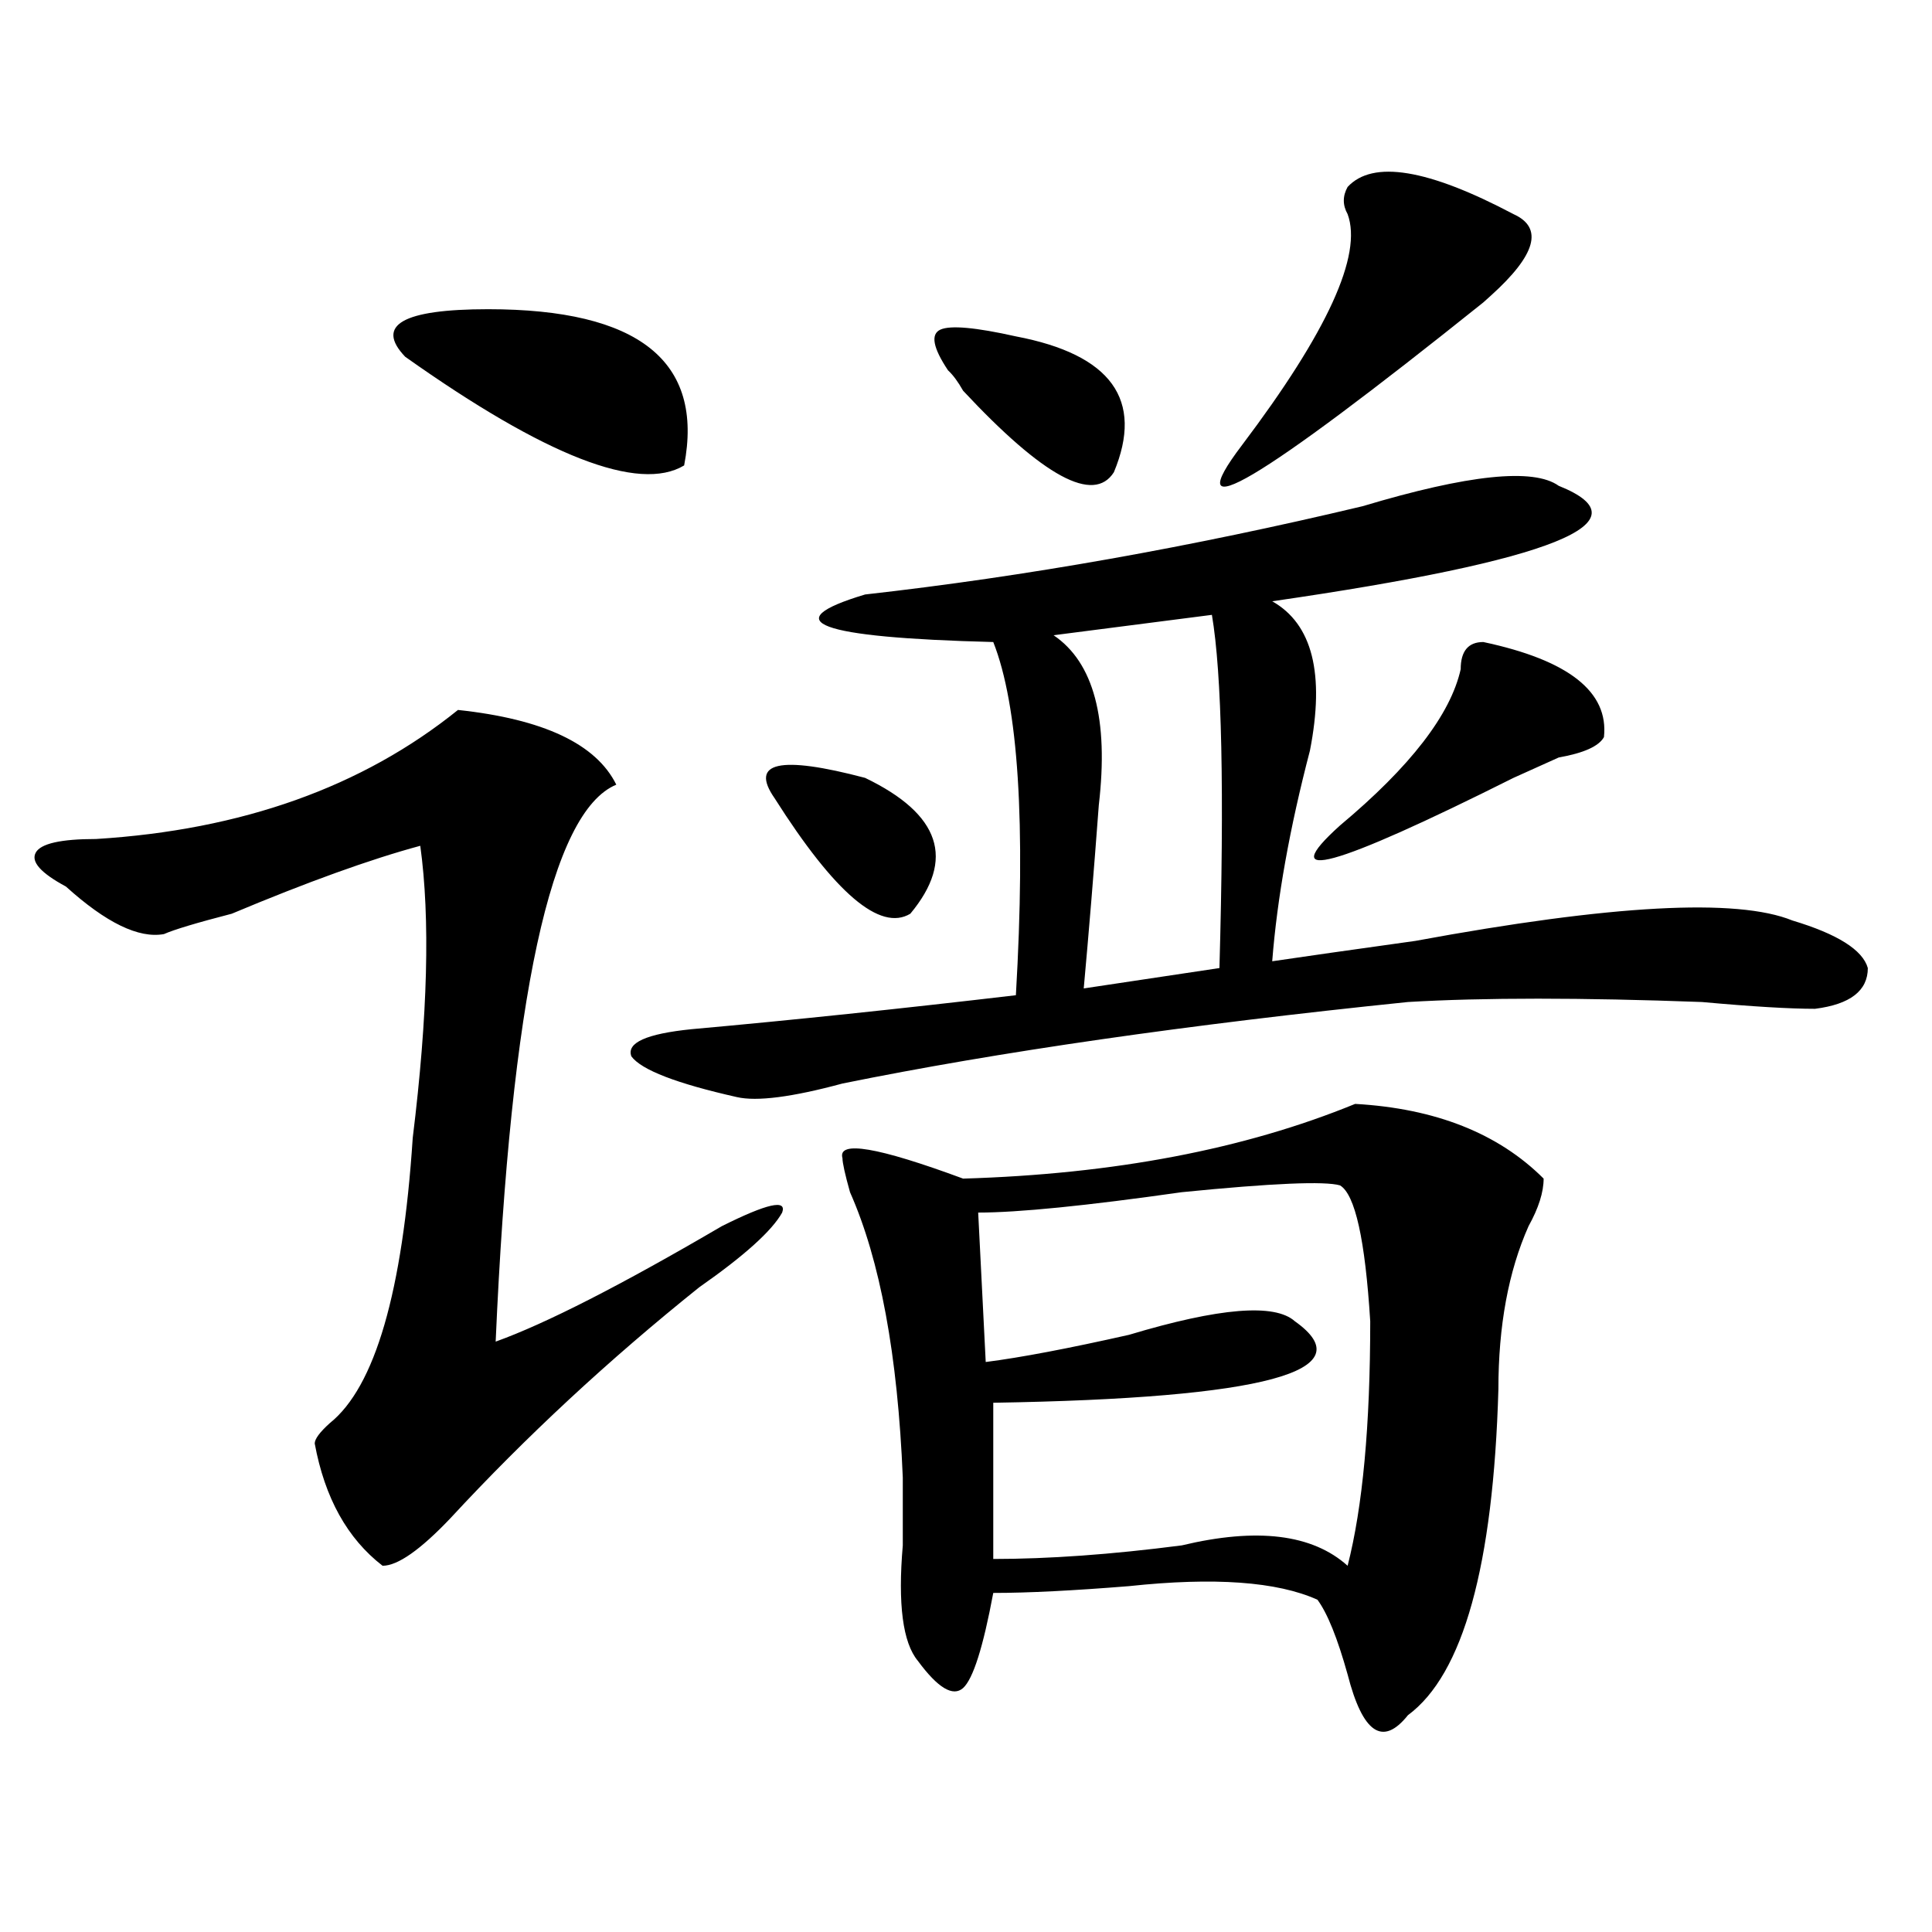<?xml version="1.0" encoding="utf-8"?>
<!-- Generator: Adobe Illustrator 16.0.0, SVG Export Plug-In . SVG Version: 6.00 Build 0)  -->
<!DOCTYPE svg PUBLIC "-//W3C//DTD SVG 1.1//EN" "http://www.w3.org/Graphics/SVG/1.1/DTD/svg11.dtd">
<svg version="1.1" id="图层_1" xmlns="http://www.w3.org/2000/svg" xmlns:xlink="http://www.w3.org/1999/xlink" x="0px" y="0px"
	 width="1000px" height="1000px" viewBox="0 0 1000 1000" enable-background="new 0 0 1000 1000" xml:space="preserve">
<path d="M237.043,367.469c44.207,4.724,71.523,17.578,81.949,38.672c-33.84,14.063-54.633,110.192-62.438,288.281
	c25.976-9.339,64.999-29.278,117.07-59.766c23.414-11.7,33.78-14.063,31.219-7.031c-5.243,9.394-19.512,22.302-42.926,38.672
	c-46.828,37.519-89.754,77.344-128.777,119.531c-15.609,16.425-27.316,24.609-35.121,24.609
	c-18.231-14.063-29.938-35.156-35.121-63.281c0-2.308,2.561-5.823,7.805-10.547c23.414-18.731,37.682-67.95,42.926-147.656
	c7.805-63.281,9.085-113.653,3.902-151.172c-26.036,7.031-58.535,18.786-97.559,35.156c-18.231,4.724-29.938,8.239-35.121,10.547
	c-13.048,2.362-29.938-5.823-50.73-24.609c-13.048-7.031-18.231-12.854-15.609-17.578c2.561-4.669,12.988-7.031,31.219-7.031
	C125.156,429.597,187.594,407.349,237.043,367.469z M252.652,160.047c78.047,0,111.827,26.972,101.461,80.859
	c-23.414,14.063-71.583-4.669-144.386-56.25C194.118,168.286,208.386,160.047,252.652,160.047z M806.785,251.453
	c46.828,18.786-2.621,38.672-148.289,59.766c20.793,11.755,27.316,37.519,19.512,77.344c-10.426,39.88-16.95,76.19-19.512,108.984
	c15.609-2.308,40.305-5.823,74.145-10.547c101.461-18.731,166.46-22.247,195.117-10.547c23.414,7.031,36.402,15.271,39.023,24.609
	c0,11.755-9.146,18.786-27.316,21.094c-13.048,0-32.56-1.153-58.535-3.516c-62.438-2.308-113.168-2.308-152.191,0
	c-114.509,11.755-212.067,25.817-292.676,42.188c-26.035,7.031-44.267,9.394-54.633,7.031
	c-31.219-7.031-49.449-14.063-54.633-21.094c-2.621-7.031,7.805-11.7,31.219-14.063c52.012-4.669,107.925-10.547,167.801-17.578
	c5.184-89.044,1.281-149.964-11.707-182.813c-91.095-2.308-113.168-10.547-66.34-24.609C531,298.364,616.852,283.094,705.324,262
	C759.957,245.63,793.737,242.114,806.785,251.453z M400.941,413.172c-13.048-18.731,2.562-22.247,46.828-10.547
	c39.023,18.786,46.828,42.188,23.414,70.313C455.574,482.331,432.16,462.391,400.941,413.172z M701.422,571.375
	c41.585,2.362,74.145,15.271,97.559,38.672c0,7.031-2.621,15.271-7.805,24.609c-10.426,23.456-15.609,51.581-15.609,84.375
	c-2.621,91.406-18.23,147.656-46.828,168.75c-13.048,16.369-23.414,9.338-31.219-21.094c-5.243-18.787-10.426-31.641-15.609-38.672
	c-20.853-9.394-53.352-11.756-97.559-7.031c-28.657,2.307-52.071,3.516-70.242,3.516c-5.243,28.125-10.426,44.494-15.609,49.219
	c-5.243,4.669-13.048,0-23.414-14.063c-7.805-9.394-10.426-29.334-7.805-59.766c0-14.063,0-25.763,0-35.156
	c-2.621-63.281-11.707-112.5-27.316-147.656c-2.621-9.339-3.902-15.216-3.902-17.578c-2.621-9.339,18.171-5.823,62.438,10.547
	C576.547,607.739,644.168,594.831,701.422,571.375z M525.816,174.109c49.39,9.394,66.34,32.849,50.73,70.313
	c-10.426,16.425-36.462,2.362-78.047-42.188c-2.621-4.669-5.243-8.185-7.805-10.547c-7.805-11.7-9.146-18.731-3.902-21.094
	C491.977,168.286,504.964,169.44,525.816,174.109z M693.617,613.563c-7.805-2.308-35.121-1.153-81.949,3.516
	c-49.449,7.031-84.57,10.547-105.363,10.547l3.902,77.344c18.171-2.308,42.926-7.031,74.145-14.063
	c46.828-14.063,75.426-16.37,85.852-7.031c36.402,25.817-15.609,39.88-156.094,42.188v80.859c28.598,0,61.097-2.308,97.559-7.031
	c39.023-9.339,67.621-5.823,85.852,10.547c7.805-30.433,11.707-72.62,11.707-126.563
	C706.605,641.688,701.422,618.286,693.617,613.563z M627.277,318.25l-81.949,10.547c20.793,14.063,28.598,43.396,23.414,87.891
	c-2.621,35.156-5.243,66.797-7.805,94.922l70.242-10.547C633.741,409.656,632.461,348.737,627.277,318.25z M783.371,110.828
	c15.609,7.031,11.707,21.094-11.707,42.188l-3.902,3.516c-117.07,93.769-158.715,118.378-124.875,73.828
	c44.207-58.558,62.438-98.438,54.633-119.531c-2.621-4.669-2.621-9.339,0-14.063C710.508,82.703,739.104,87.427,783.371,110.828z
	 M767.762,332.313c44.207,9.394,64.999,25.817,62.438,49.219c-2.621,4.724-10.426,8.239-23.414,10.547
	c-10.426,4.724-18.23,8.239-23.414,10.547c-93.656,46.911-123.594,55.097-89.754,24.609c36.402-30.433,57.194-57.403,62.438-80.859
	C756.055,337.036,759.957,332.313,767.762,332.313z"/>
</svg>
